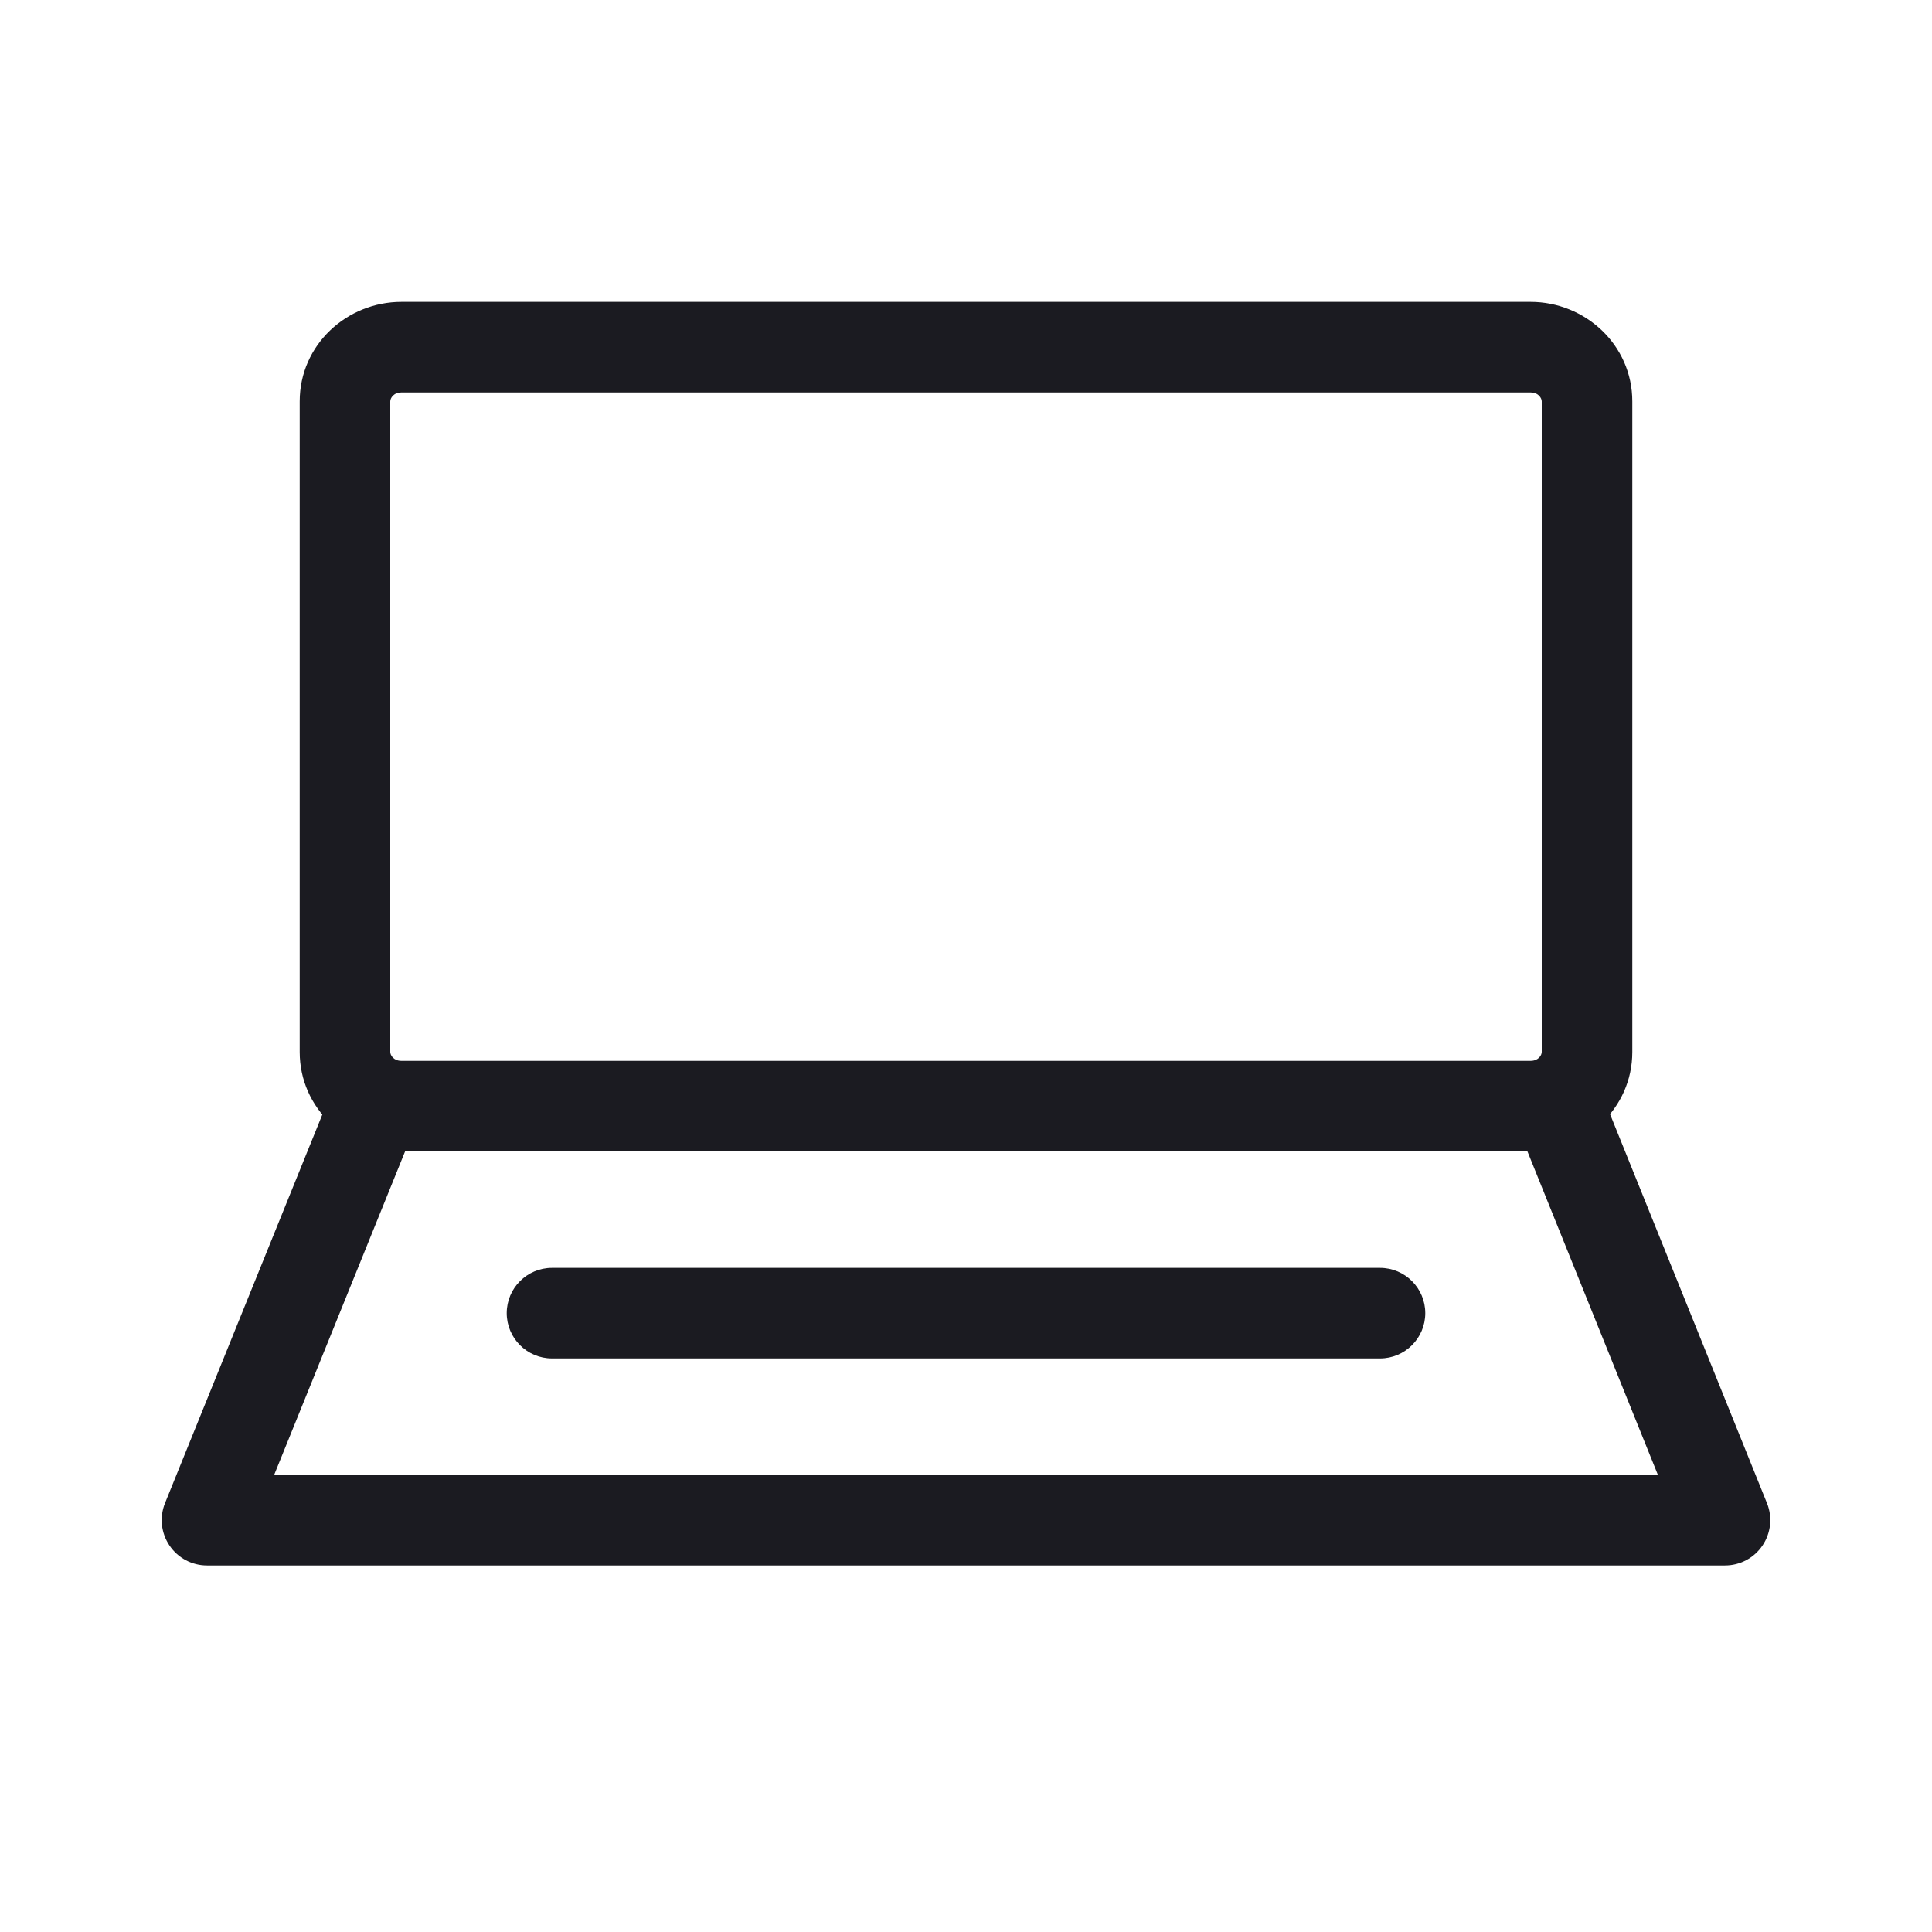 <svg viewBox="0 0 32 32" fill="none" class="icon_icon__RdICC icon_appearance-default__AeU7K" xmlns="http://www.w3.org/2000/svg" width="34px" height="34px"><path fill-rule="evenodd" clip-rule="evenodd" d="M6.649 6.5C6.518 6.5 6.464 6.595 6.464 6.648V17.424C6.464 17.477 6.518 17.571 6.649 17.571H25.351C25.482 17.571 25.536 17.477 25.536 17.424V6.648C25.536 6.595 25.482 6.5 25.351 6.5H6.649ZM4.964 6.648C4.964 5.709 5.748 5 6.649 5H25.351C26.252 5 27.036 5.709 27.036 6.648V17.424C27.036 18.362 26.252 19.071 25.351 19.071H6.649C5.748 19.071 4.964 18.362 4.964 17.424V6.648Z" fill="#1B1B21"></path><path fill-rule="evenodd" clip-rule="evenodd" d="M25.525 17.626C25.909 17.471 26.346 17.657 26.501 18.041L29.267 24.898C29.36 25.129 29.332 25.392 29.193 25.598C29.054 25.805 28.821 25.929 28.571 25.929H3.429C3.179 25.929 2.946 25.805 2.807 25.598C2.667 25.391 2.64 25.128 2.733 24.897L5.509 18.04C5.664 17.656 6.101 17.471 6.485 17.626C6.869 17.782 7.055 18.219 6.899 18.603L4.541 24.429H27.46L25.11 18.602C24.955 18.218 25.141 17.781 25.525 17.626Z" fill="#1B1B21"></path><path fill-rule="evenodd" clip-rule="evenodd" d="M8.393 21.75C8.393 21.336 8.729 21 9.143 21H22.857C23.271 21 23.607 21.336 23.607 21.75C23.607 22.164 23.271 22.5 22.857 22.5H9.143C8.729 22.5 8.393 22.164 8.393 21.75Z" fill="#1B1B21"></path></svg>